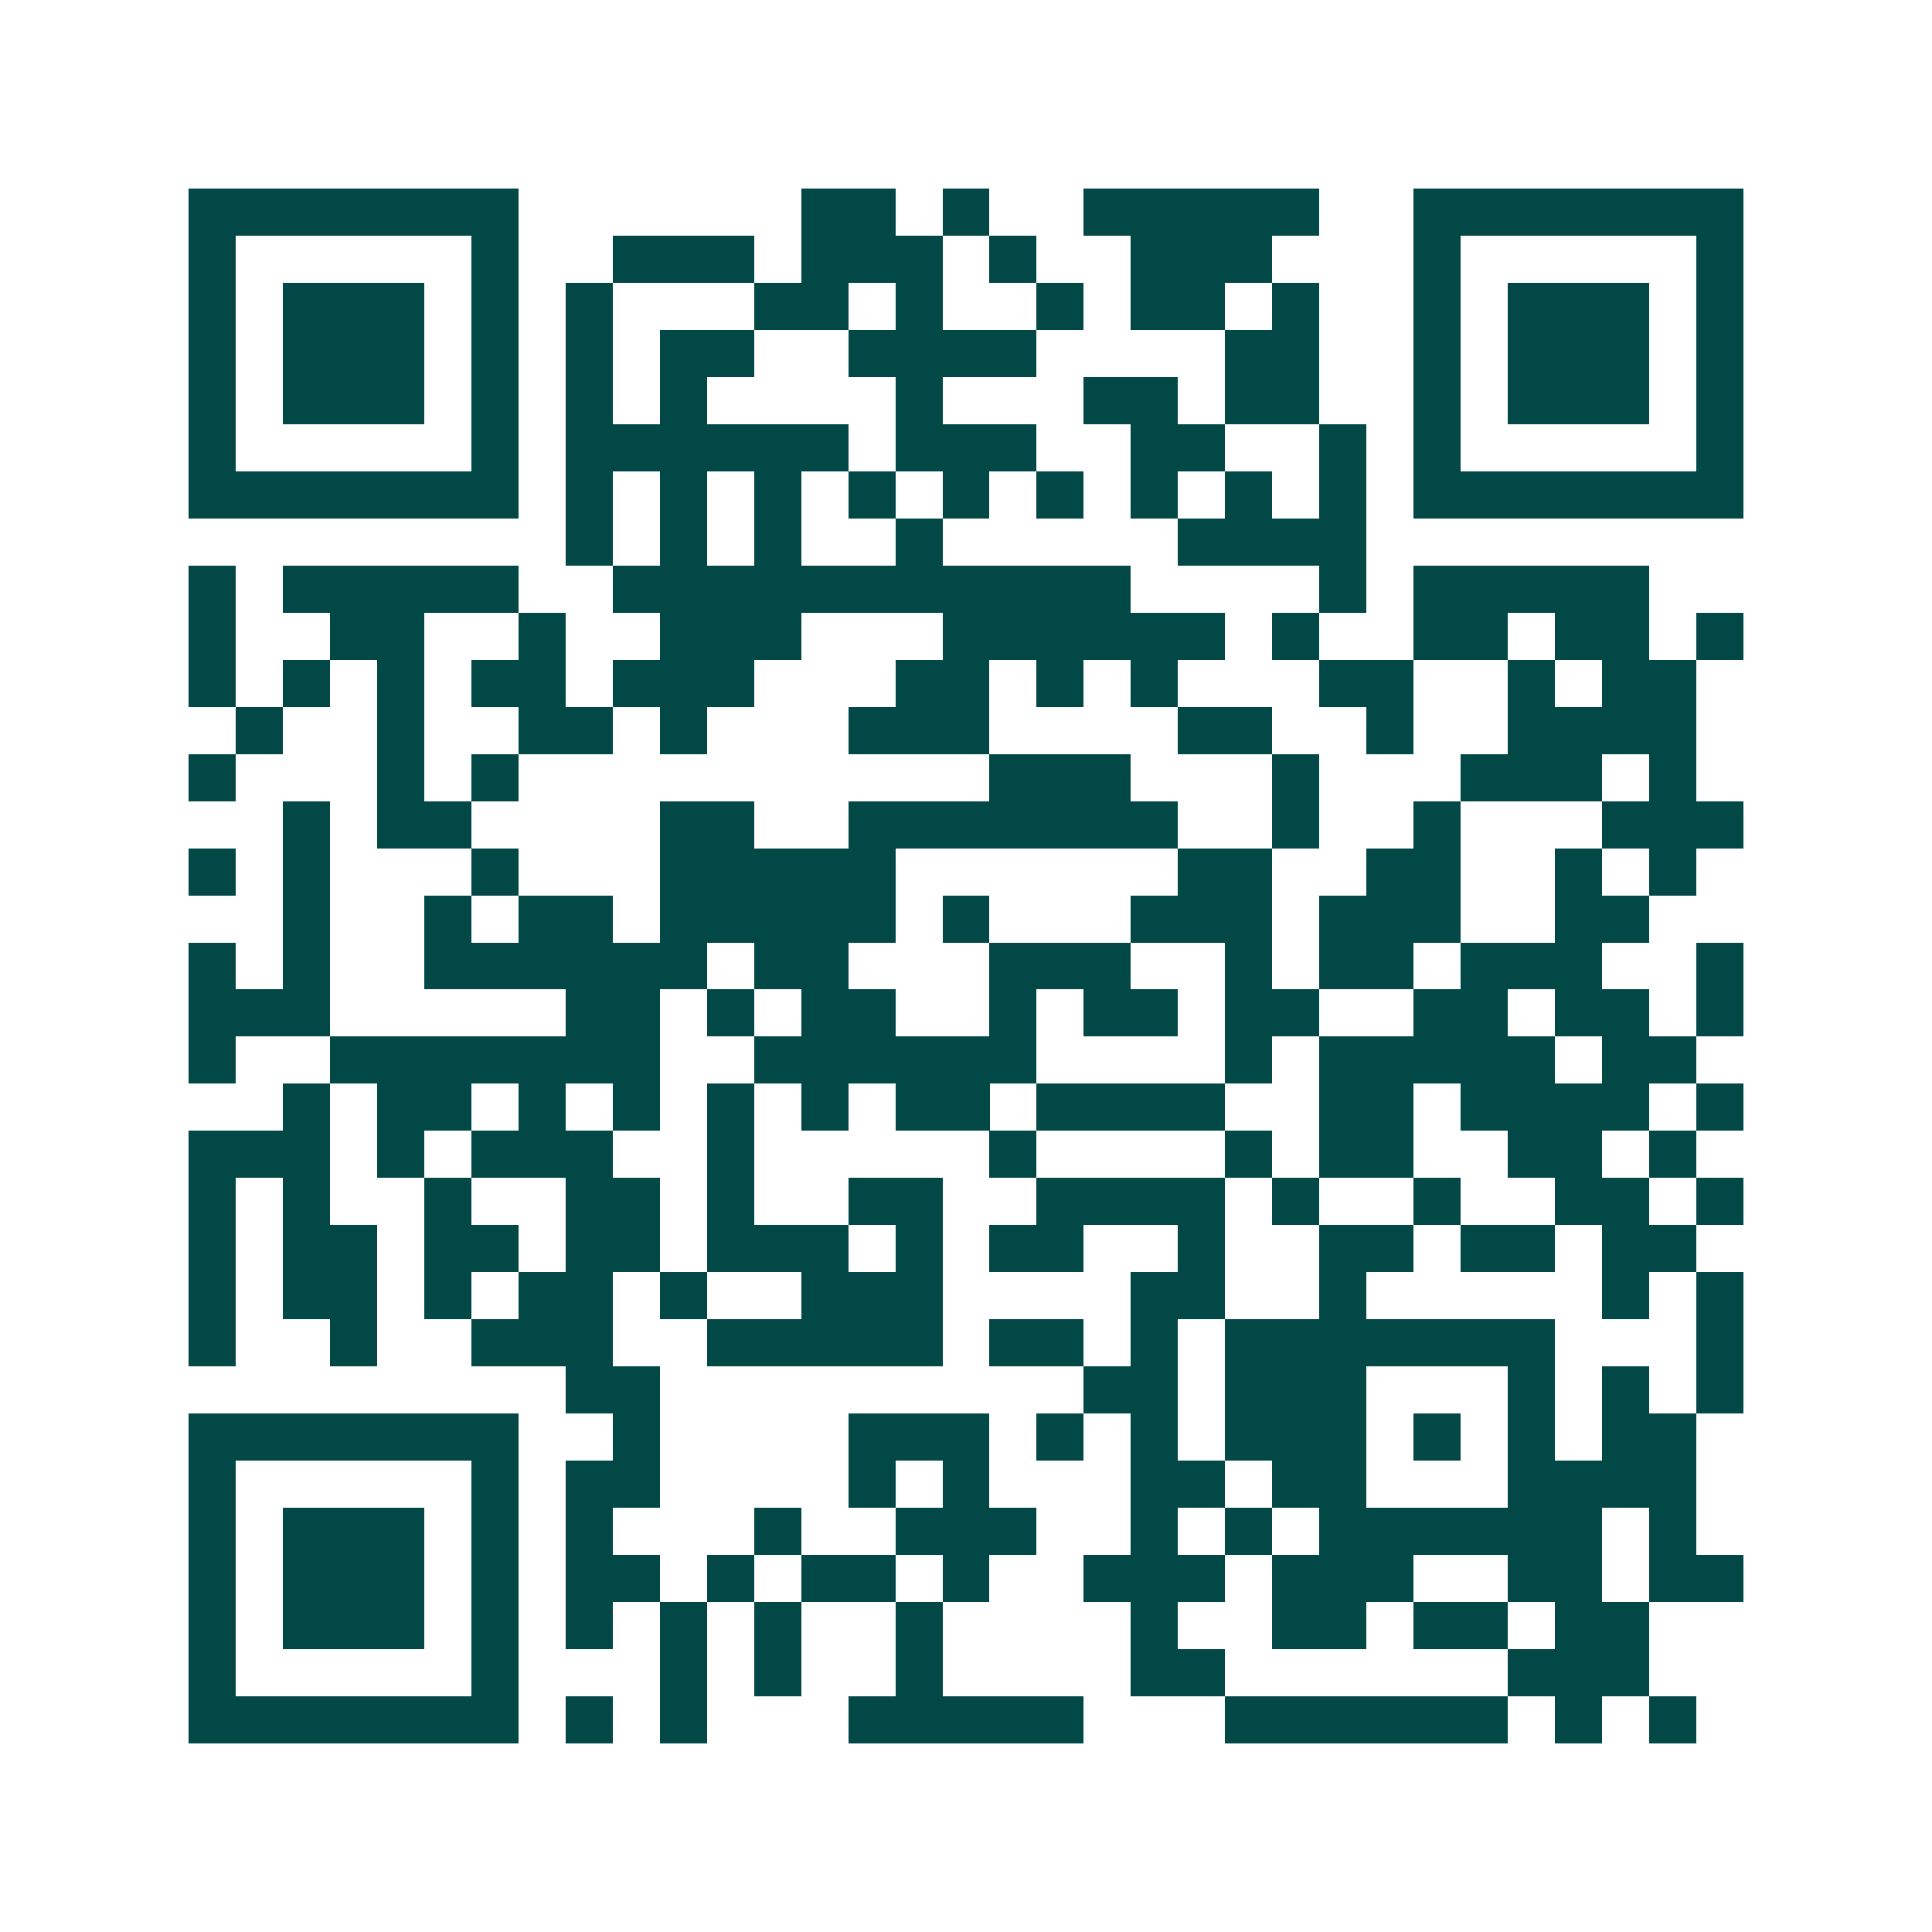 <svg xmlns="http://www.w3.org/2000/svg" width="200" height="200" viewBox="0 0 41 41" shape-rendering="crispEdges"><path fill="#ffffff" d="M0 0h41v41H0z"/><path stroke="#014847" d="M4 4.5h7m6 0h2m1 0h1m2 0h5m2 0h7M4 5.5h1m5 0h1m2 0h3m1 0h3m1 0h1m2 0h3m3 0h1m5 0h1M4 6.5h1m1 0h3m1 0h1m1 0h1m3 0h2m1 0h1m2 0h1m1 0h2m1 0h1m2 0h1m1 0h3m1 0h1M4 7.5h1m1 0h3m1 0h1m1 0h1m1 0h2m2 0h4m4 0h2m2 0h1m1 0h3m1 0h1M4 8.5h1m1 0h3m1 0h1m1 0h1m1 0h1m4 0h1m3 0h2m1 0h2m2 0h1m1 0h3m1 0h1M4 9.5h1m5 0h1m1 0h6m1 0h3m2 0h2m2 0h1m1 0h1m5 0h1M4 10.5h7m1 0h1m1 0h1m1 0h1m1 0h1m1 0h1m1 0h1m1 0h1m1 0h1m1 0h1m1 0h7M12 11.5h1m1 0h1m1 0h1m2 0h1m5 0h4M4 12.5h1m1 0h5m2 0h11m4 0h1m1 0h5M4 13.5h1m2 0h2m2 0h1m2 0h3m3 0h6m1 0h1m2 0h2m1 0h2m1 0h1M4 14.5h1m1 0h1m1 0h1m1 0h2m1 0h3m3 0h2m1 0h1m1 0h1m3 0h2m2 0h1m1 0h2M5 15.5h1m2 0h1m2 0h2m1 0h1m3 0h3m4 0h2m2 0h1m2 0h4M4 16.5h1m3 0h1m1 0h1m10 0h3m3 0h1m3 0h3m1 0h1M6 17.5h1m1 0h2m4 0h2m2 0h7m2 0h1m2 0h1m3 0h3M4 18.5h1m1 0h1m3 0h1m3 0h5m6 0h2m2 0h2m2 0h1m1 0h1M6 19.5h1m2 0h1m1 0h2m1 0h5m1 0h1m3 0h3m1 0h3m2 0h2M4 20.5h1m1 0h1m2 0h6m1 0h2m3 0h3m2 0h1m1 0h2m1 0h3m2 0h1M4 21.5h3m5 0h2m1 0h1m1 0h2m2 0h1m1 0h2m1 0h2m2 0h2m1 0h2m1 0h1M4 22.5h1m2 0h7m2 0h6m4 0h1m1 0h5m1 0h2M6 23.5h1m1 0h2m1 0h1m1 0h1m1 0h1m1 0h1m1 0h2m1 0h4m2 0h2m1 0h4m1 0h1M4 24.5h3m1 0h1m1 0h3m2 0h1m5 0h1m4 0h1m1 0h2m2 0h2m1 0h1M4 25.5h1m1 0h1m2 0h1m2 0h2m1 0h1m2 0h2m2 0h4m1 0h1m2 0h1m2 0h2m1 0h1M4 26.5h1m1 0h2m1 0h2m1 0h2m1 0h3m1 0h1m1 0h2m2 0h1m2 0h2m1 0h2m1 0h2M4 27.5h1m1 0h2m1 0h1m1 0h2m1 0h1m2 0h3m4 0h2m2 0h1m5 0h1m1 0h1M4 28.5h1m2 0h1m2 0h3m2 0h5m1 0h2m1 0h1m1 0h7m3 0h1M12 29.5h2m9 0h2m1 0h3m3 0h1m1 0h1m1 0h1M4 30.5h7m2 0h1m4 0h3m1 0h1m1 0h1m1 0h3m1 0h1m1 0h1m1 0h2M4 31.5h1m5 0h1m1 0h2m4 0h1m1 0h1m3 0h2m1 0h2m3 0h4M4 32.5h1m1 0h3m1 0h1m1 0h1m3 0h1m2 0h3m2 0h1m1 0h1m1 0h6m1 0h1M4 33.5h1m1 0h3m1 0h1m1 0h2m1 0h1m1 0h2m1 0h1m2 0h3m1 0h3m2 0h2m1 0h2M4 34.5h1m1 0h3m1 0h1m1 0h1m1 0h1m1 0h1m2 0h1m4 0h1m2 0h2m1 0h2m1 0h2M4 35.5h1m5 0h1m3 0h1m1 0h1m2 0h1m4 0h2m6 0h3M4 36.5h7m1 0h1m1 0h1m3 0h5m3 0h6m1 0h1m1 0h1"/></svg>
